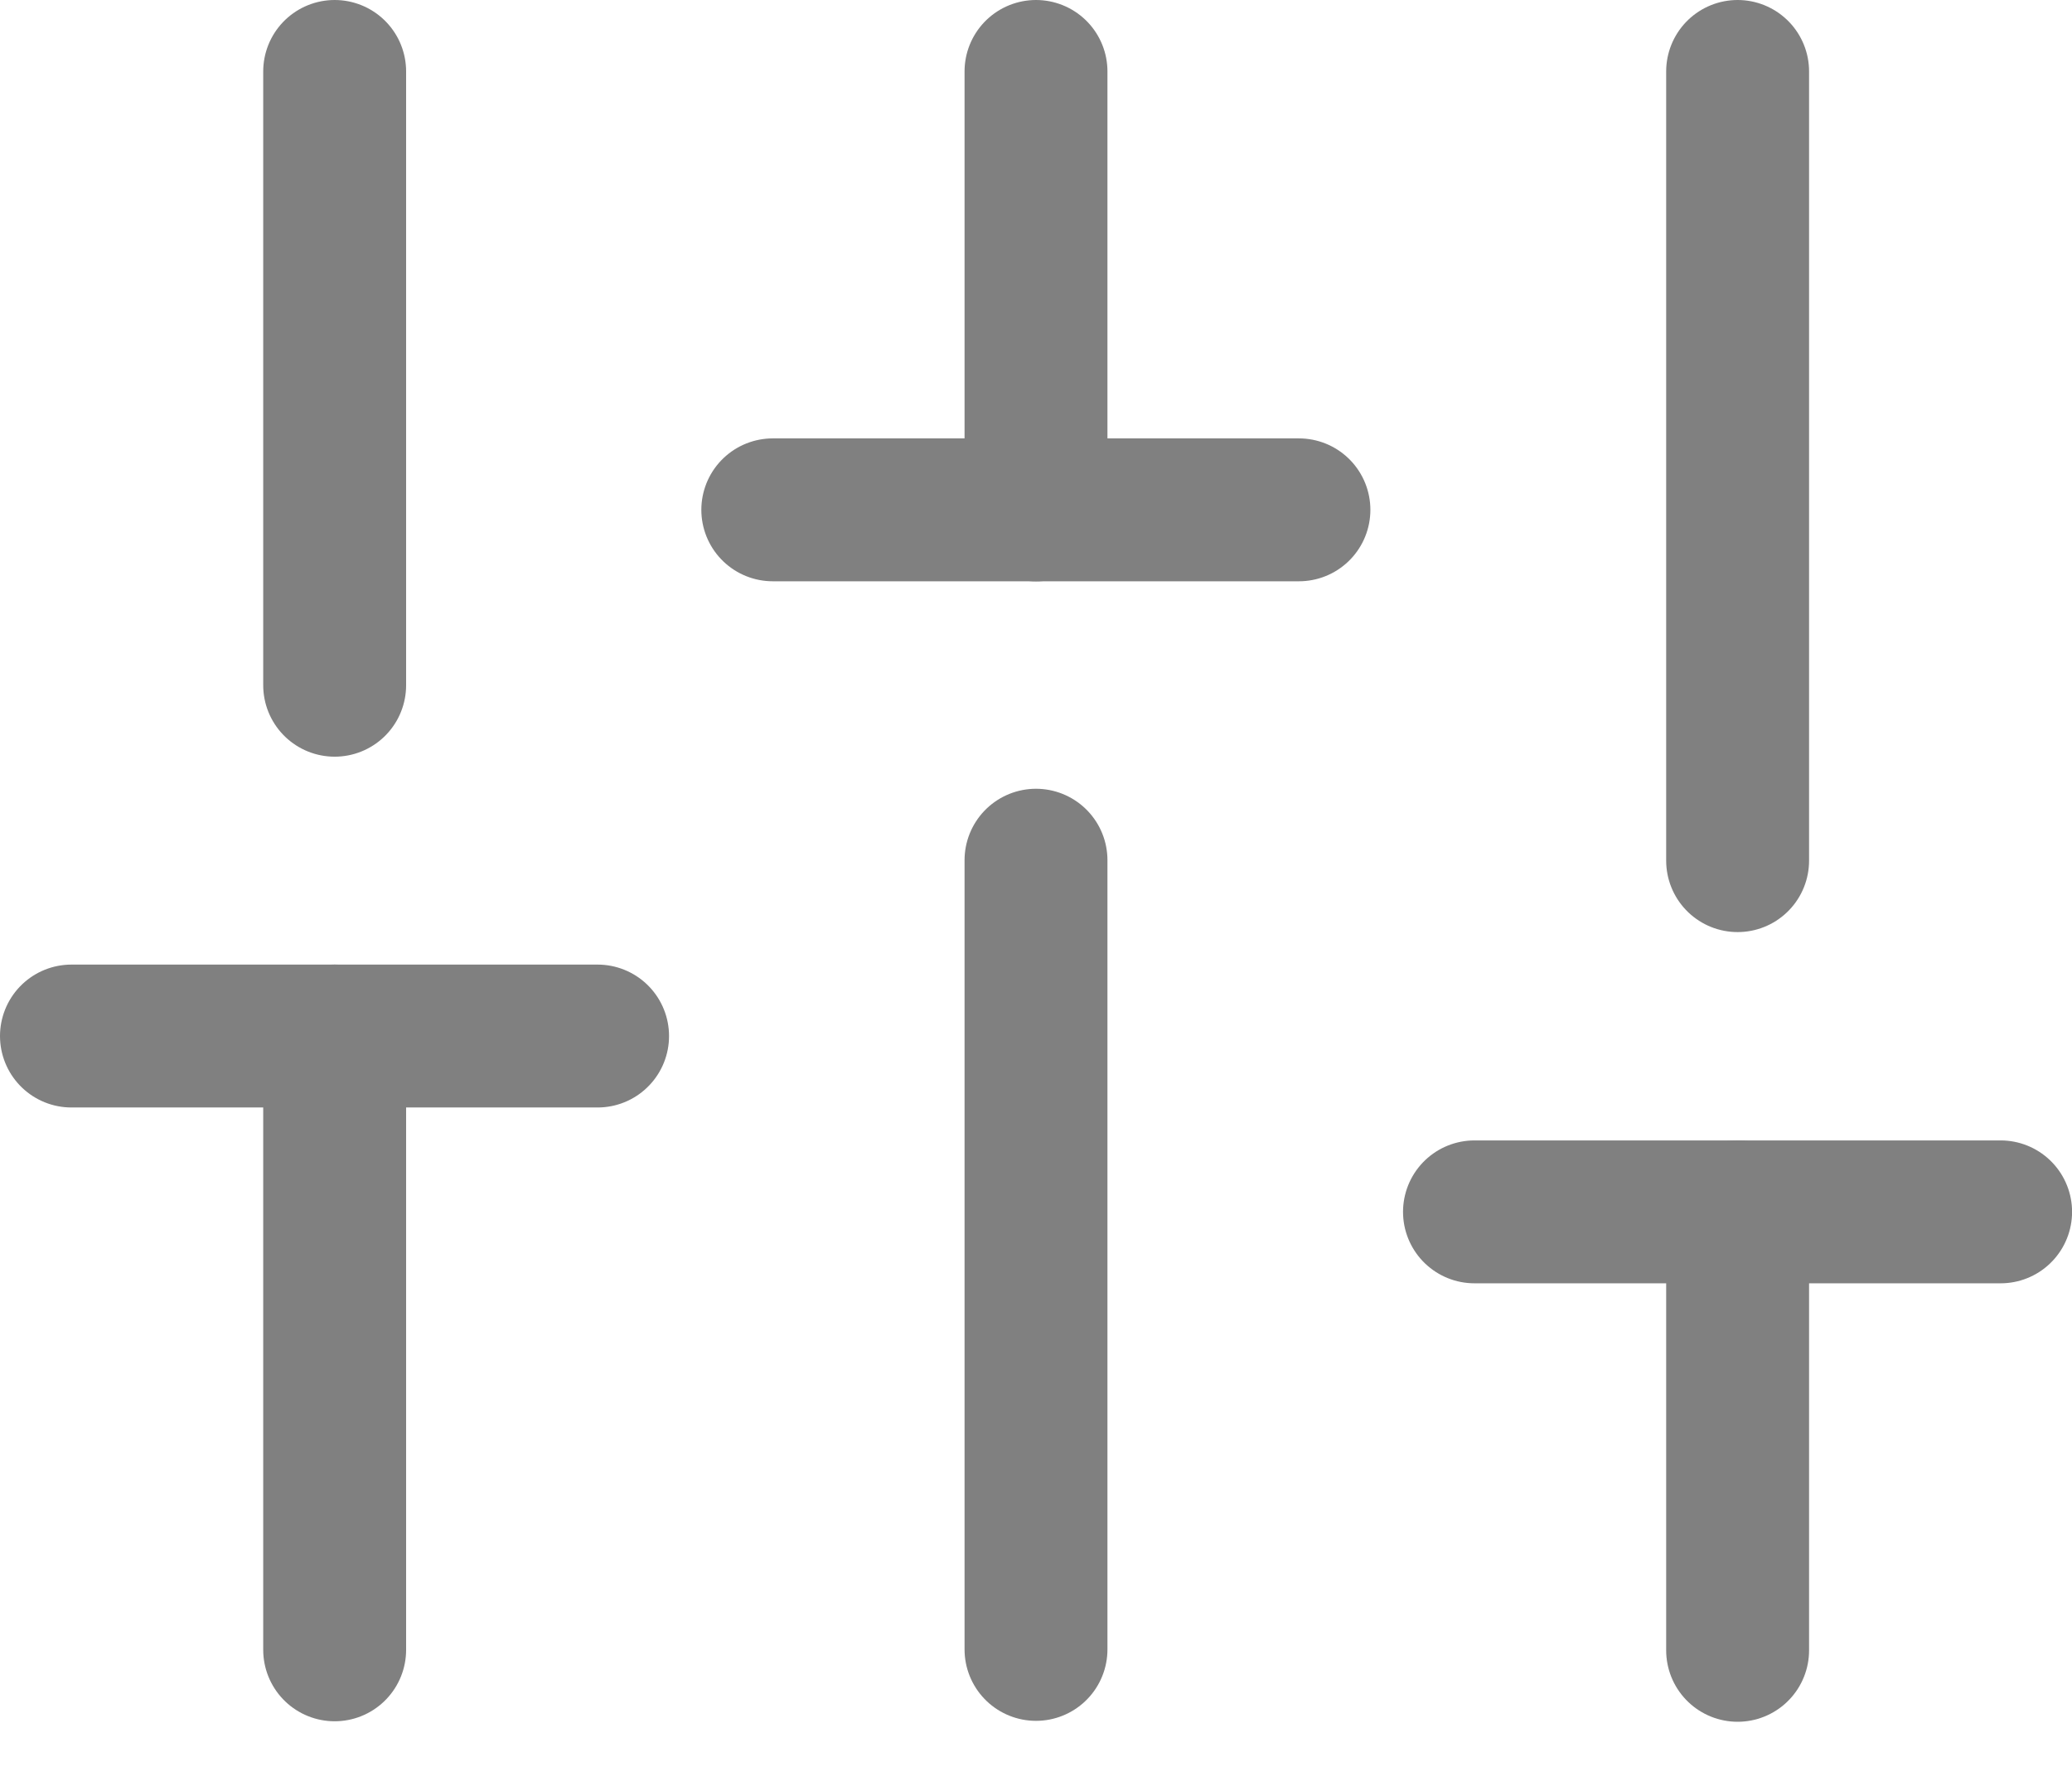 <svg width="29" height="25" viewBox="0 0 29 25" fill="none" xmlns="http://www.w3.org/2000/svg">
<path d="M4.684 23.092V14.501" stroke="#808080" stroke-width="2" stroke-linecap="round" stroke-linejoin="round"/>
<path d="M4.684 9.591V1" stroke="#808080" stroke-width="2" stroke-linecap="round" stroke-linejoin="round"/>
<path d="M14.5 23.086V12.04" stroke="#808080" stroke-width="2" stroke-linecap="round" stroke-linejoin="round"/>
<path d="M14.5 7.137V1" stroke="#808080" stroke-width="2" stroke-linecap="round" stroke-linejoin="round"/>
<path d="M24.32 23.099V16.962" stroke="#808080" stroke-width="2" stroke-linecap="round" stroke-linejoin="round"/>
<path d="M24.32 12.046V1" stroke="#808080" stroke-width="2" stroke-linecap="round" stroke-linejoin="round"/>
<path d="M1 14.501H8.364" stroke="#808080" stroke-width="2" stroke-linecap="round" stroke-linejoin="round"/>
<path d="M10.816 7.136H18.18" stroke="#808080" stroke-width="2" stroke-linecap="round" stroke-linejoin="round"/>
<path d="M20.637 16.962H28.001" stroke="#808080" stroke-width="2" stroke-linecap="round" stroke-linejoin="round"/>
</svg>
